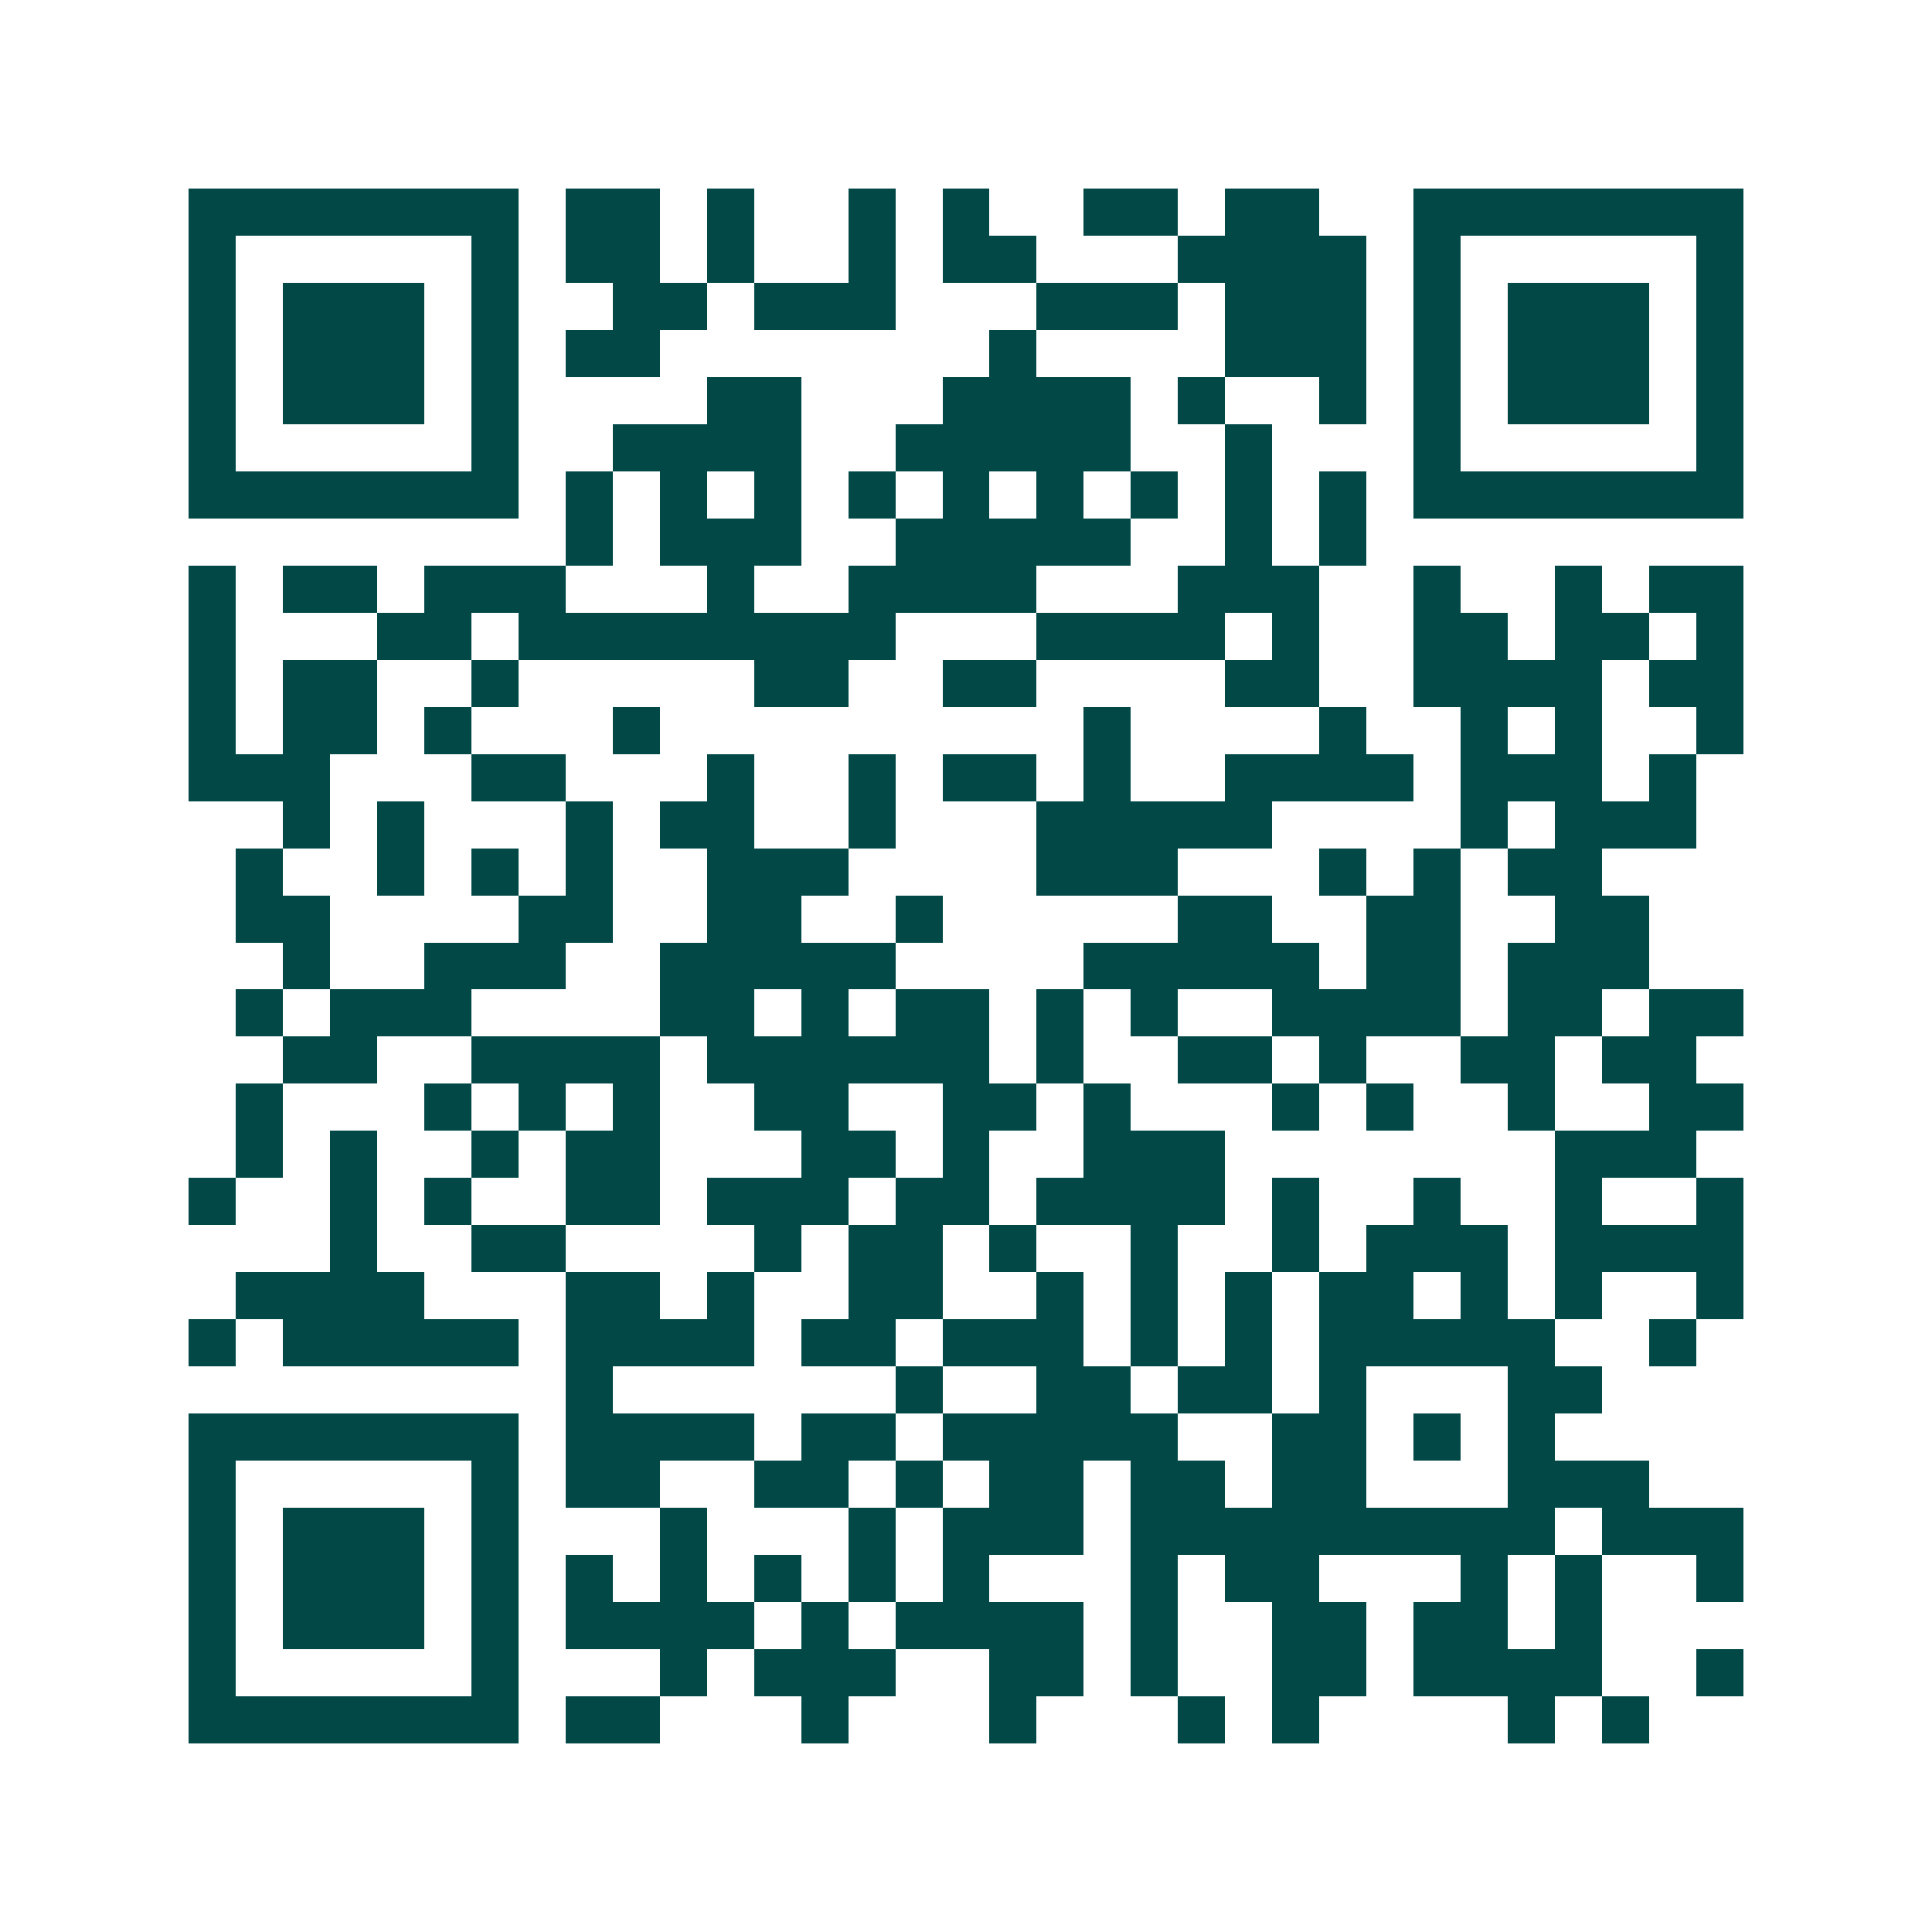 <svg xmlns="http://www.w3.org/2000/svg" width="200" height="200" viewBox="0 0 41 41" shape-rendering="crispEdges"><path fill="#ffffff" d="M0 0h41v41H0z"/><path stroke="#014847" d="M4 4.5h7m1 0h2m1 0h1m2 0h1m1 0h1m2 0h2m1 0h2m2 0h7M4 5.5h1m5 0h1m1 0h2m1 0h1m2 0h1m1 0h2m3 0h4m1 0h1m5 0h1M4 6.5h1m1 0h3m1 0h1m2 0h2m1 0h3m3 0h3m1 0h3m1 0h1m1 0h3m1 0h1M4 7.5h1m1 0h3m1 0h1m1 0h2m7 0h1m4 0h3m1 0h1m1 0h3m1 0h1M4 8.5h1m1 0h3m1 0h1m4 0h2m3 0h4m1 0h1m2 0h1m1 0h1m1 0h3m1 0h1M4 9.5h1m5 0h1m2 0h4m2 0h5m2 0h1m3 0h1m5 0h1M4 10.5h7m1 0h1m1 0h1m1 0h1m1 0h1m1 0h1m1 0h1m1 0h1m1 0h1m1 0h1m1 0h7M12 11.5h1m1 0h3m2 0h5m2 0h1m1 0h1M4 12.5h1m1 0h2m1 0h3m3 0h1m2 0h4m3 0h3m2 0h1m2 0h1m1 0h2M4 13.5h1m3 0h2m1 0h8m3 0h4m1 0h1m2 0h2m1 0h2m1 0h1M4 14.5h1m1 0h2m2 0h1m5 0h2m2 0h2m4 0h2m2 0h4m1 0h2M4 15.5h1m1 0h2m1 0h1m3 0h1m9 0h1m4 0h1m2 0h1m1 0h1m2 0h1M4 16.5h3m3 0h2m3 0h1m2 0h1m1 0h2m1 0h1m2 0h4m1 0h3m1 0h1M6 17.5h1m1 0h1m3 0h1m1 0h2m2 0h1m3 0h5m4 0h1m1 0h3M5 18.5h1m2 0h1m1 0h1m1 0h1m2 0h3m4 0h3m3 0h1m1 0h1m1 0h2M5 19.5h2m4 0h2m2 0h2m2 0h1m5 0h2m2 0h2m2 0h2M6 20.5h1m2 0h3m2 0h5m4 0h5m1 0h2m1 0h3M5 21.5h1m1 0h3m4 0h2m1 0h1m1 0h2m1 0h1m1 0h1m2 0h4m1 0h2m1 0h2M6 22.5h2m2 0h4m1 0h6m1 0h1m2 0h2m1 0h1m2 0h2m1 0h2M5 23.5h1m3 0h1m1 0h1m1 0h1m2 0h2m2 0h2m1 0h1m3 0h1m1 0h1m2 0h1m2 0h2M5 24.5h1m1 0h1m2 0h1m1 0h2m3 0h2m1 0h1m2 0h3m7 0h3M4 25.5h1m2 0h1m1 0h1m2 0h2m1 0h3m1 0h2m1 0h4m1 0h1m2 0h1m2 0h1m2 0h1M7 26.5h1m2 0h2m4 0h1m1 0h2m1 0h1m2 0h1m2 0h1m1 0h3m1 0h4M5 27.5h4m3 0h2m1 0h1m2 0h2m2 0h1m1 0h1m1 0h1m1 0h2m1 0h1m1 0h1m2 0h1M4 28.5h1m1 0h5m1 0h4m1 0h2m1 0h3m1 0h1m1 0h1m1 0h5m2 0h1M12 29.5h1m6 0h1m2 0h2m1 0h2m1 0h1m3 0h2M4 30.5h7m1 0h4m1 0h2m1 0h5m2 0h2m1 0h1m1 0h1M4 31.5h1m5 0h1m1 0h2m2 0h2m1 0h1m1 0h2m1 0h2m1 0h2m3 0h3M4 32.5h1m1 0h3m1 0h1m3 0h1m3 0h1m1 0h3m1 0h9m1 0h3M4 33.5h1m1 0h3m1 0h1m1 0h1m1 0h1m1 0h1m1 0h1m1 0h1m3 0h1m1 0h2m3 0h1m1 0h1m2 0h1M4 34.5h1m1 0h3m1 0h1m1 0h4m1 0h1m1 0h4m1 0h1m2 0h2m1 0h2m1 0h1M4 35.5h1m5 0h1m3 0h1m1 0h3m2 0h2m1 0h1m2 0h2m1 0h4m2 0h1M4 36.5h7m1 0h2m3 0h1m3 0h1m3 0h1m1 0h1m4 0h1m1 0h1"/></svg>
